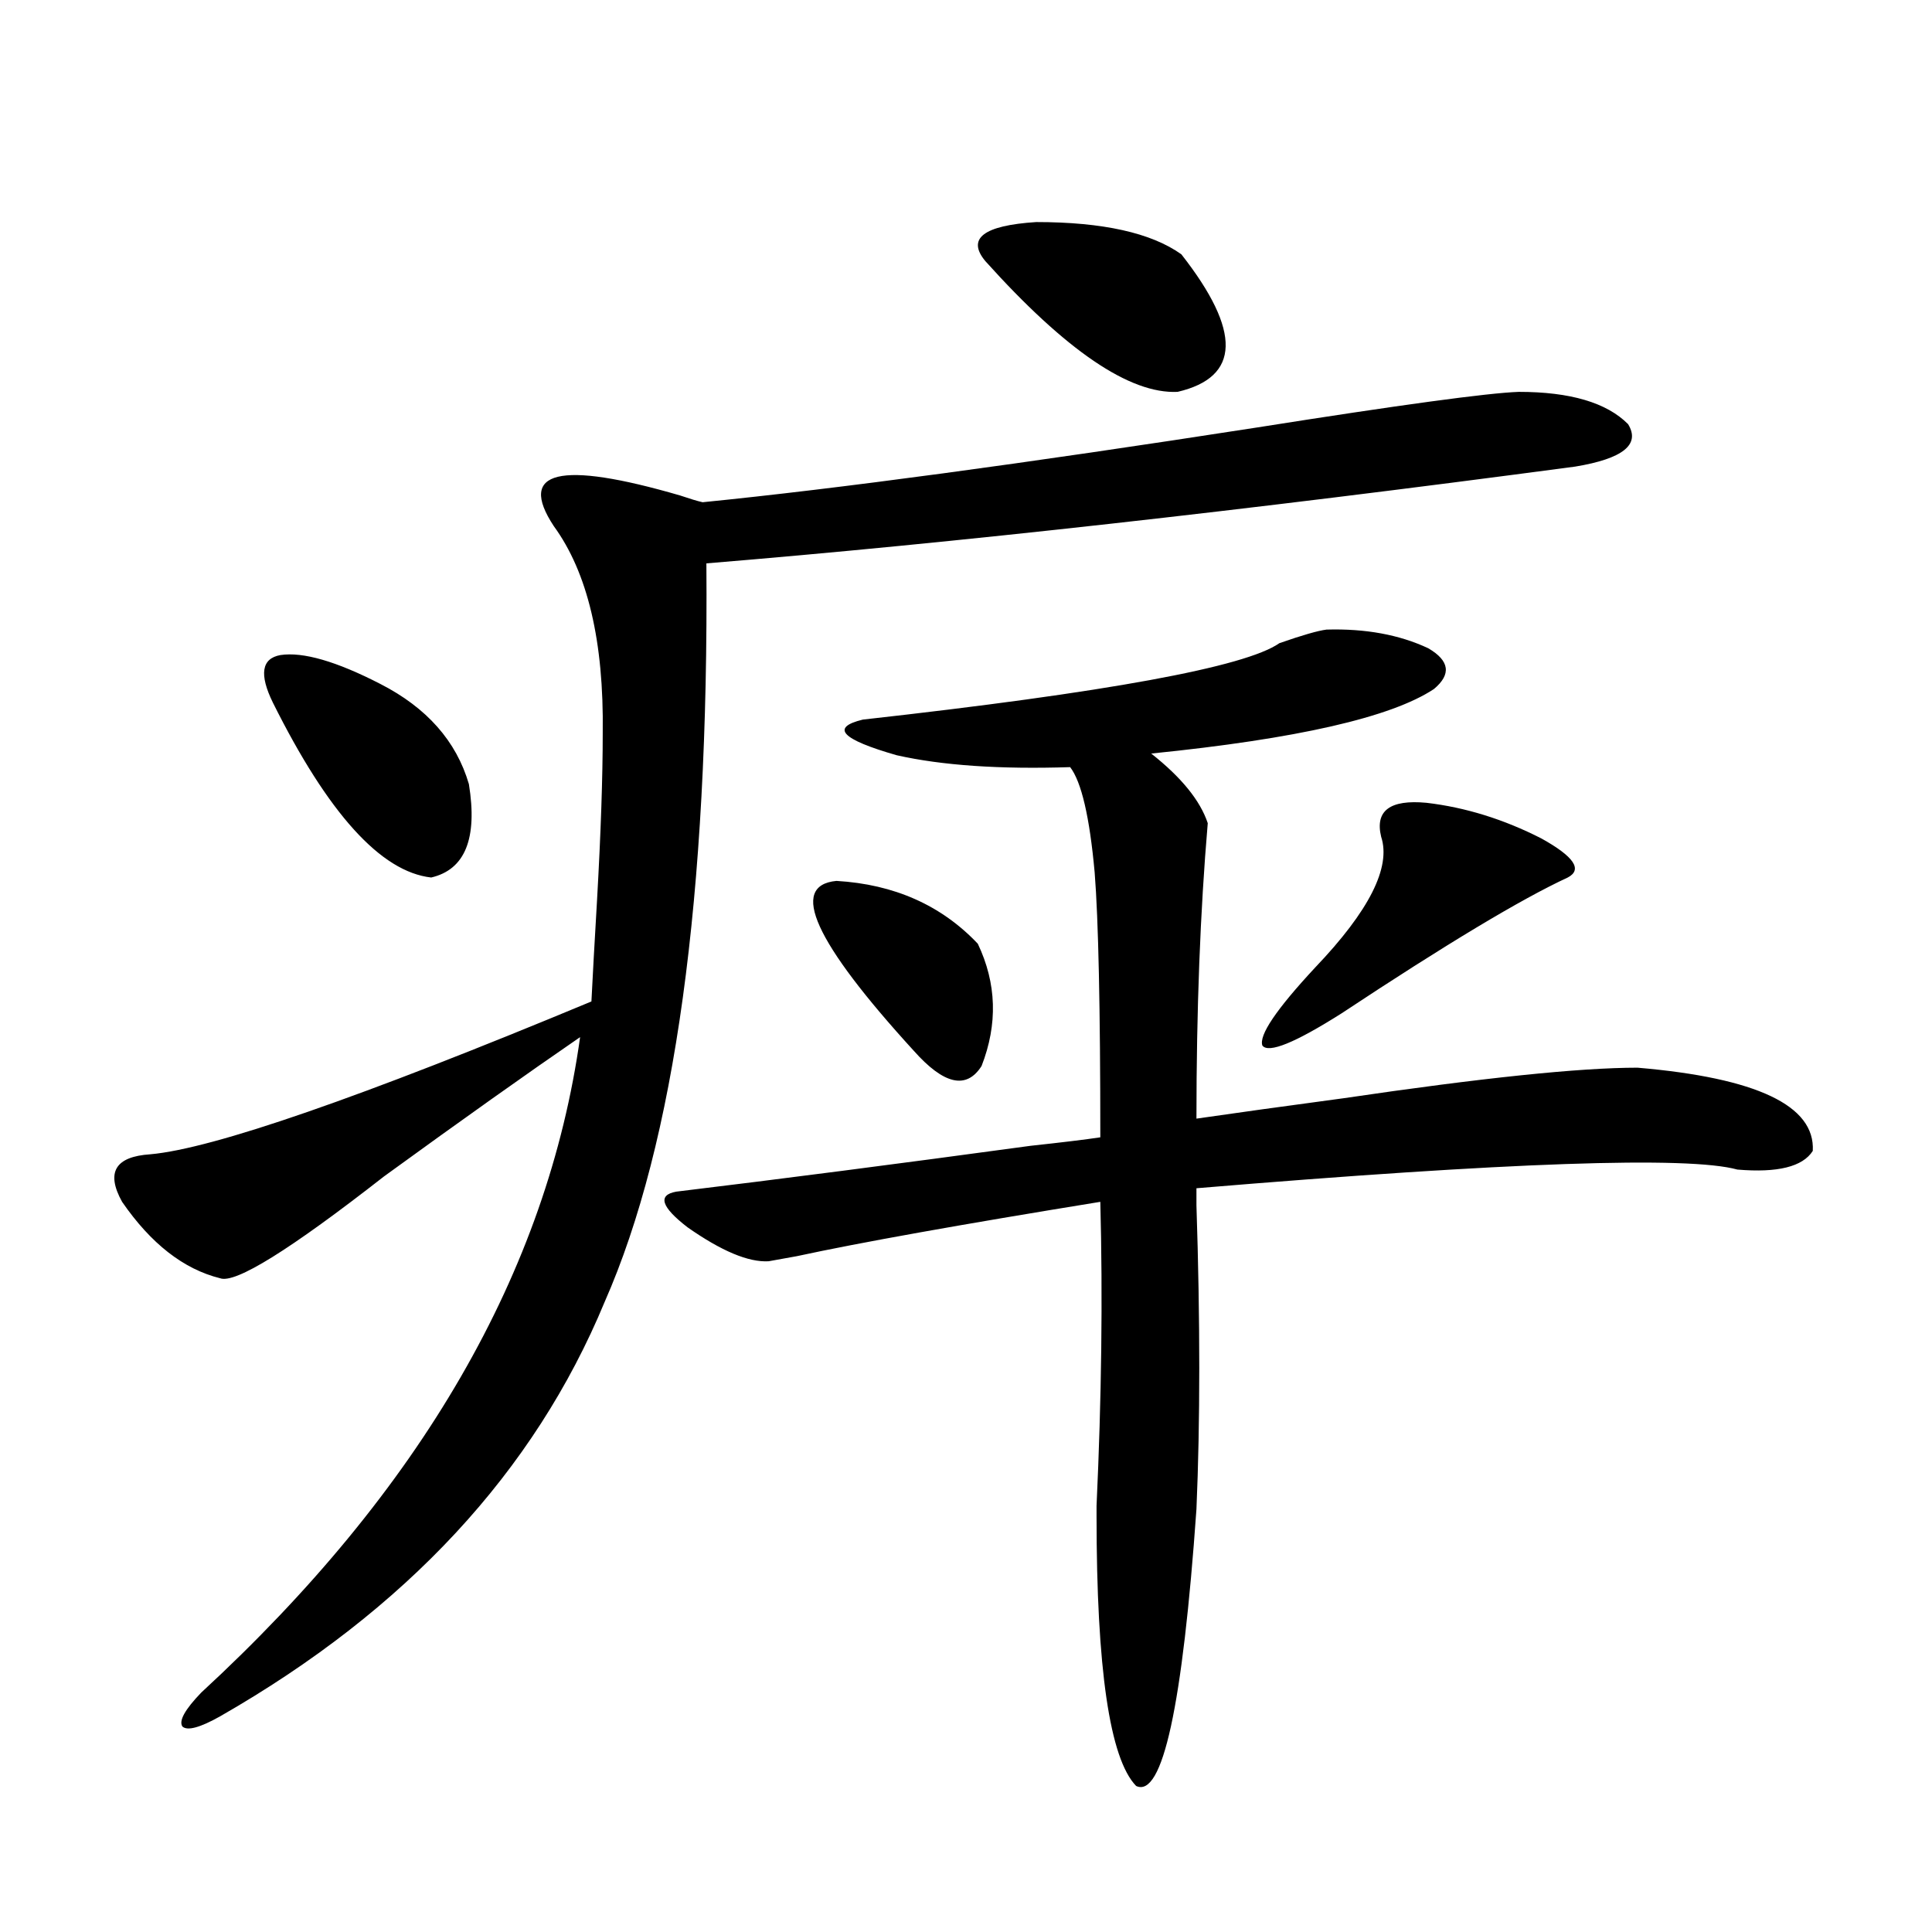 <?xml version="1.0" encoding="utf-8"?>
<!-- Generator: Adobe Illustrator 16.0.0, SVG Export Plug-In . SVG Version: 6.00 Build 0)  -->
<!DOCTYPE svg PUBLIC "-//W3C//DTD SVG 1.1//EN" "http://www.w3.org/Graphics/SVG/1.1/DTD/svg11.dtd">
<svg version="1.1" id="图层_1" xmlns="http://www.w3.org/2000/svg" xmlns:xlink="http://www.w3.org/1999/xlink" x="0px" y="0px"
	 width="1000px" height="1000px" viewBox="0 0 1000 1000" enable-background="new 0 0 1000 1000" xml:space="preserve">
<path d="M786.103,202.828c26.661,0,45.518,5.576,56.584,16.699c6.494,10.547-2.606,17.88-27.316,21.973
	c-171.703,22.852-321.623,39.551-449.745,50.098c1.296,172.266-16.265,299.707-52.682,382.324
	c-36.432,87.891-102.771,159.37-199.02,214.453c-10.411,5.85-16.92,7.608-19.512,5.273c-1.951-2.939,1.296-8.789,9.756-17.578
	c113.809-104.878,179.173-217.969,196.093-339.258c-27.316,18.759-61.142,42.778-101.461,72.07
	c-48.779,38.095-77.071,55.673-84.876,52.734c-18.871-4.683-35.776-17.866-50.73-39.551c-8.46-15.23-3.582-23.428,14.634-24.609
	c32.515-2.925,108.61-29.292,228.287-79.102c0.641-12.881,1.616-30.459,2.927-52.734c1.951-34.566,2.927-63.281,2.927-86.133
	c0.641-47.461-7.805-83.194-25.365-107.227c-18.871-28.702,2.927-33.975,65.364-15.82c5.198,1.758,9.101,2.939,11.707,3.516
	c70.242-7.031,165.85-19.913,286.822-38.672C724.641,209.571,769.838,203.419,786.103,202.828z M141.24,363.668
	c-7.164-14.639-5.854-22.852,3.902-24.609c11.707-1.758,28.933,3.227,51.706,14.941c24.055,12.305,39.344,29.594,45.853,51.855
	c4.543,28.125-1.951,44.248-19.512,48.34C197.169,451.271,169.853,421.099,141.24,363.668z M686.593,325.875
	c20.152-0.577,37.713,2.637,52.682,9.668c11.052,6.455,12.027,13.486,2.927,21.094c-22.118,14.653-70.897,25.791-146.338,33.398
	c15.609,12.305,25.365,24.321,29.268,36.035c-3.902,45.703-5.854,96.68-5.854,152.93c20.152-2.925,45.518-6.441,76.096-10.547
	c71.538-10.547,122.269-15.82,152.191-15.82c61.782,5.273,92.025,19.638,90.729,43.066c-5.213,8.212-18.216,11.426-39.023,9.668
	c-25.365-7.031-118.701-3.804-279.993,9.668c0,0.591,0,3.516,0,8.789c1.951,59.766,1.951,112.212,0,157.324
	c-7.164,101.953-17.561,149.702-31.219,143.261c-13.658-14.063-20.487-60.644-20.487-139.746c0-0.577,0-2.334,0-5.273
	c2.592-55.659,3.247-108.105,1.951-157.324c-72.193,11.728-124.555,21.094-157.069,28.125c-6.509,1.181-11.387,2.06-14.634,2.637
	c-10.411,0.591-24.39-5.273-41.95-17.578c-13.658-10.547-15.609-16.699-5.854-18.457c53.322-6.441,114.464-14.351,183.41-23.73
	c16.25-1.758,28.292-3.213,36.097-4.395c0-66.797-0.976-112.5-2.927-137.109c-2.606-28.702-6.829-46.87-12.683-54.492
	c-36.432,1.181-66.34-0.879-89.754-6.152c-28.627-8.198-34.48-14.351-17.561-18.457c126.171-14.063,198.044-27.246,215.604-39.551
	C673.91,328.814,682.035,326.466,686.593,325.875z M432.94,455.953c29.908,1.758,54.298,12.607,73.169,32.52
	c9.756,20.517,10.396,41.611,1.951,63.281c-7.805,12.305-19.512,9.668-35.121-7.91C421.554,487.594,408.216,458.302,432.94,455.953z
	 M510.012,135.153c-9.756-11.714-0.976-18.457,26.341-20.215c34.466,0,59.511,5.576,75.12,16.699
	c31.219,39.853,30.563,63.583-1.951,71.191C584.797,204.01,551.627,181.446,510.012,135.153z M738.299,415.524
	c20.152,2.348,39.999,8.501,59.511,18.457c16.905,9.38,21.463,16.123,13.658,20.215c-24.069,11.137-63.093,34.58-117.07,70.313
	c-24.069,15.244-37.728,20.805-40.975,16.699c-1.951-5.273,7.149-18.745,27.316-40.43c27.957-29.292,39.344-51.855,34.146-67.676
	C711.623,419.63,719.428,413.766,738.299,415.524z"/>
</svg>
